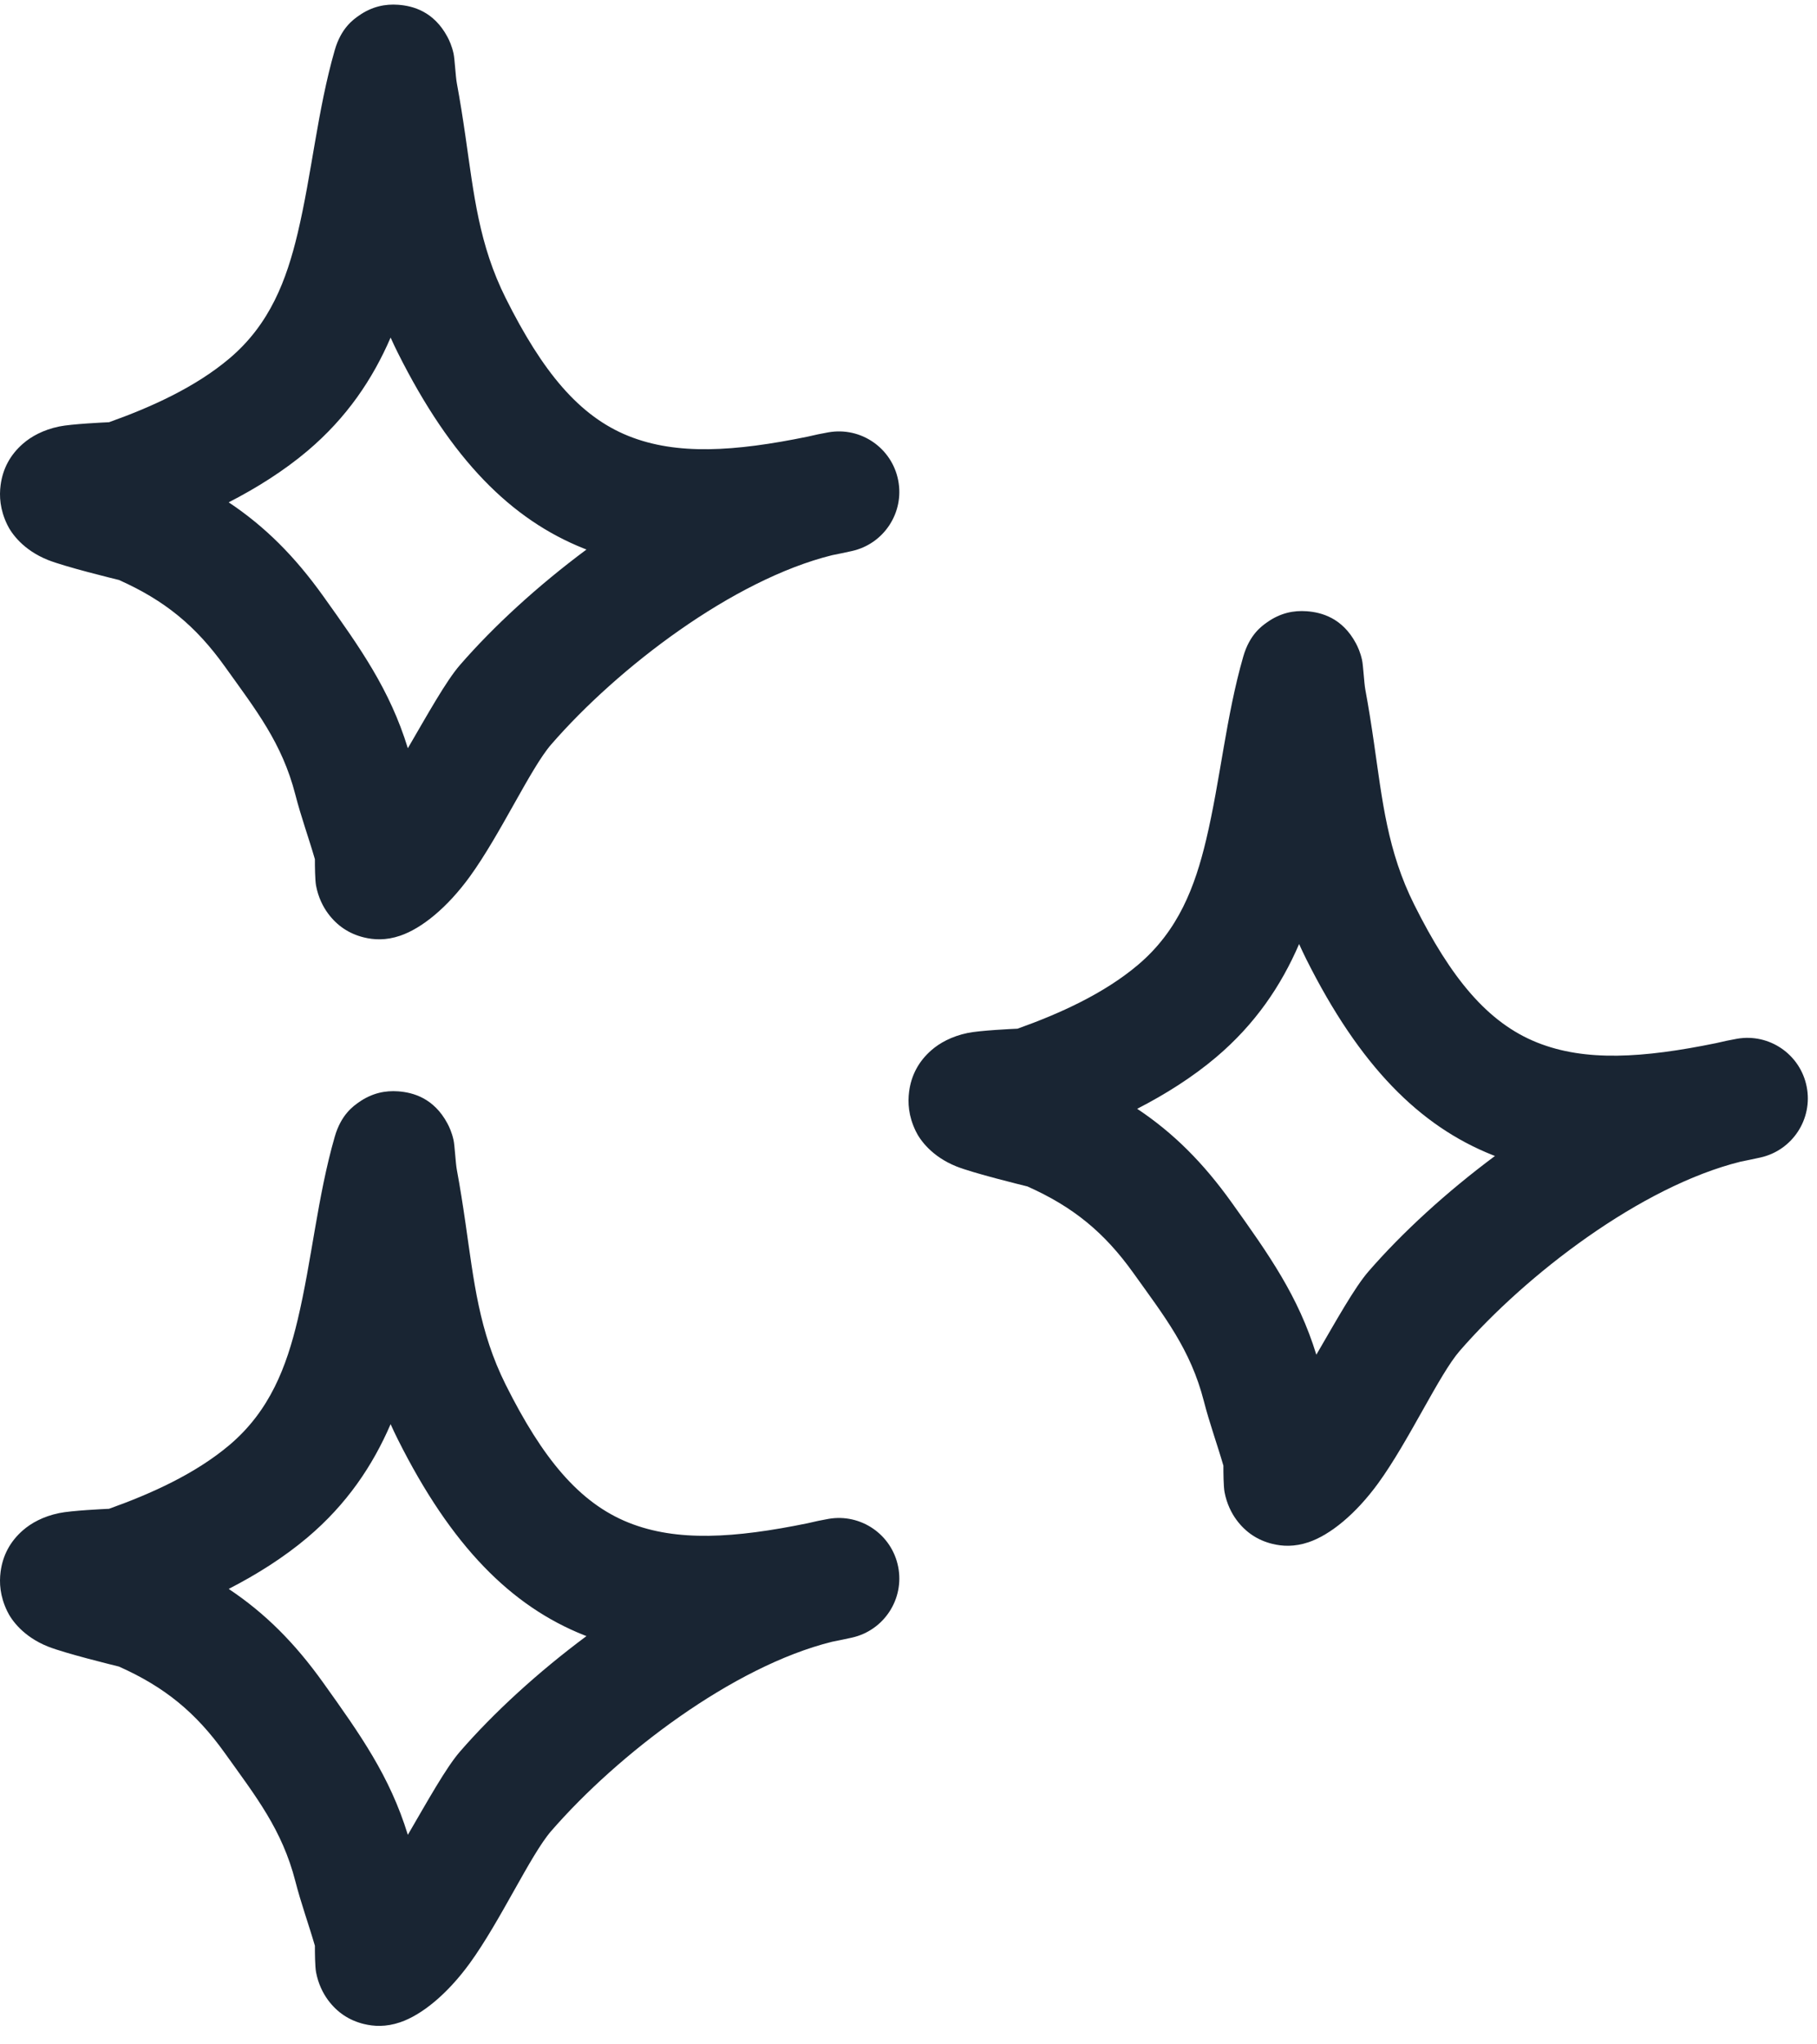 <svg width="72" height="81" viewBox="0 0 72 81" fill="none" xmlns="http://www.w3.org/2000/svg">
<path fill-rule="evenodd" clip-rule="evenodd" d="M4.32 16.729C5.987 16.134 7.742 15.344 9.095 14.199C10.701 12.84 11.355 11.089 11.794 9.246C12.357 6.879 12.582 4.357 13.265 1.986C13.518 1.105 14.005 0.772 14.214 0.624C14.742 0.251 15.275 0.152 15.778 0.189C16.373 0.232 17.19 0.458 17.727 1.456C17.804 1.599 17.904 1.817 17.971 2.115C18.02 2.334 18.051 3.018 18.103 3.3C18.232 3.994 18.341 4.689 18.442 5.387C18.78 7.712 18.975 9.686 20.043 11.821C21.493 14.72 22.945 16.494 24.915 17.279C26.82 18.039 29.097 17.896 32.007 17.3C32.284 17.233 32.558 17.176 32.829 17.129C34.112 16.904 35.339 17.747 35.591 19.027C35.843 20.306 35.027 21.552 33.756 21.833C33.49 21.892 33.229 21.947 32.97 21.998C29.038 22.973 24.486 26.451 21.841 29.497C21.025 30.436 19.831 33.061 18.614 34.736C17.715 35.972 16.705 36.786 15.857 37.074C15.289 37.268 14.81 37.238 14.414 37.14C13.839 36.998 13.362 36.686 12.996 36.19C12.797 35.919 12.612 35.555 12.524 35.091C12.482 34.867 12.477 34.3 12.478 34.043C12.23 33.188 11.926 32.353 11.705 31.491C11.177 29.433 10.141 28.131 8.911 26.41C7.76 24.799 6.524 23.787 4.712 22.979C4.477 22.922 2.575 22.456 1.903 22.188C0.922 21.796 0.454 21.138 0.285 20.785C-0.004 20.184 -0.033 19.659 0.024 19.222C0.109 18.576 0.399 18.024 0.912 17.578C1.23 17.3 1.706 17.031 2.342 16.899C2.833 16.797 4.137 16.737 4.32 16.729ZM15.478 13.375C15.566 13.572 15.66 13.769 15.759 13.969C17.883 18.215 20.257 20.585 23.143 21.735L23.239 21.773C21.309 23.208 19.561 24.811 18.226 26.349C17.676 26.982 16.948 28.297 16.161 29.646C15.446 27.32 14.277 25.676 12.807 23.618C11.684 22.048 10.508 20.866 9.062 19.903C10.184 19.326 11.254 18.651 12.187 17.863C13.739 16.549 14.765 15.028 15.478 13.375Z" fill="#192533"/>
<path fill-rule="evenodd" clip-rule="evenodd" d="M4.32 59.78C5.987 59.185 7.742 58.395 9.095 57.251C10.701 55.891 11.355 54.141 11.794 52.298C12.357 49.931 12.582 47.408 13.265 45.037C13.518 44.157 14.005 43.824 14.214 43.676C14.742 43.303 15.275 43.203 15.778 43.24C16.373 43.284 17.19 43.509 17.727 44.508C17.804 44.651 17.904 44.868 17.971 45.167C18.02 45.385 18.051 46.069 18.103 46.351C18.232 47.046 18.341 47.74 18.442 48.439C18.78 50.763 18.975 52.737 20.043 54.873C21.493 57.772 22.945 59.545 24.915 60.331C26.82 61.091 29.097 60.948 32.007 60.352C32.284 60.285 32.558 60.227 32.829 60.18C34.112 59.956 35.339 60.799 35.591 62.079C35.843 63.357 35.027 64.603 33.756 64.885C33.49 64.943 33.229 64.999 32.97 65.049C29.038 66.024 24.486 69.502 21.841 72.548C21.025 73.487 19.831 76.113 18.614 77.788C17.715 79.023 16.705 79.838 15.857 80.125C15.289 80.319 14.81 80.289 14.414 80.192C13.839 80.05 13.362 79.738 12.996 79.242C12.797 78.97 12.612 78.607 12.524 78.142C12.482 77.919 12.477 77.351 12.478 77.094C12.23 76.239 11.926 75.405 11.705 74.542C11.177 72.485 10.141 71.182 8.911 69.461C7.76 67.85 6.524 66.838 4.712 66.031C4.477 65.973 2.575 65.507 1.903 65.239C0.922 64.847 0.454 64.19 0.285 63.836C-0.004 63.236 -0.033 62.711 0.024 62.273C0.109 61.628 0.399 61.075 0.912 60.629C1.23 60.352 1.706 60.082 2.342 59.951C2.833 59.848 4.137 59.789 4.32 59.78ZM15.478 56.427C15.566 56.623 15.66 56.821 15.759 57.02C17.883 61.266 20.257 63.636 23.143 64.787L23.239 64.824C21.309 66.259 19.561 67.863 18.226 69.401C17.676 70.034 16.948 71.349 16.161 72.698C15.446 70.371 14.277 68.727 12.807 66.67C11.684 65.099 10.508 63.918 9.062 62.955C10.184 62.378 11.254 61.703 12.187 60.914C13.739 59.601 14.765 58.079 15.478 56.427Z" fill="#192533"/>
<path fill-rule="evenodd" clip-rule="evenodd" d="M40.32 40.758C41.987 40.163 43.742 39.372 45.095 38.228C46.702 36.869 47.355 35.118 47.794 33.275C48.357 30.908 48.582 28.386 49.265 26.015C49.518 25.134 50.005 24.801 50.214 24.653C50.742 24.28 51.276 24.18 51.778 24.218C52.373 24.261 53.19 24.486 53.727 25.485C53.804 25.628 53.904 25.846 53.971 26.144C54.02 26.363 54.051 27.047 54.103 27.329C54.232 28.023 54.341 28.718 54.442 29.416C54.78 31.74 54.975 33.715 56.043 35.85C57.493 38.749 58.945 40.523 60.915 41.308C62.82 42.068 65.097 41.925 68.007 41.329C68.284 41.262 68.558 41.205 68.829 41.157C70.112 40.933 71.339 41.776 71.591 43.056C71.843 44.335 71.027 45.581 69.756 45.862C69.49 45.92 69.229 45.976 68.97 46.027C65.038 47.001 60.486 50.48 57.841 53.525C57.025 54.465 55.831 57.09 54.614 58.765C53.715 60 52.705 60.815 51.857 61.103C51.289 61.296 50.81 61.267 50.414 61.169C49.839 61.027 49.362 60.715 48.996 60.219C48.797 59.948 48.612 59.584 48.524 59.12C48.482 58.896 48.477 58.328 48.478 58.071C48.23 57.217 47.926 56.382 47.705 55.52C47.177 53.462 46.141 52.159 44.911 50.438C43.76 48.828 42.524 47.816 40.712 47.008C40.477 46.95 38.575 46.484 37.903 46.217C36.922 45.824 36.454 45.167 36.285 44.813C35.996 44.213 35.967 43.688 36.024 43.251C36.109 42.605 36.399 42.053 36.912 41.606C37.23 41.329 37.706 41.06 38.342 40.928C38.833 40.826 40.137 40.766 40.32 40.758ZM51.478 37.404C51.566 37.6 51.66 37.798 51.759 37.998C53.883 42.243 56.257 44.614 59.143 45.764L59.239 45.801C57.309 47.236 55.561 48.84 54.226 50.378C53.676 51.011 52.947 52.326 52.161 53.675C51.446 51.349 50.277 49.705 48.807 47.647C47.684 46.077 46.508 44.895 45.062 43.932C46.184 43.355 47.254 42.68 48.187 41.891C49.739 40.578 50.765 39.057 51.478 37.404Z" fill="#192533"/>
</svg>
